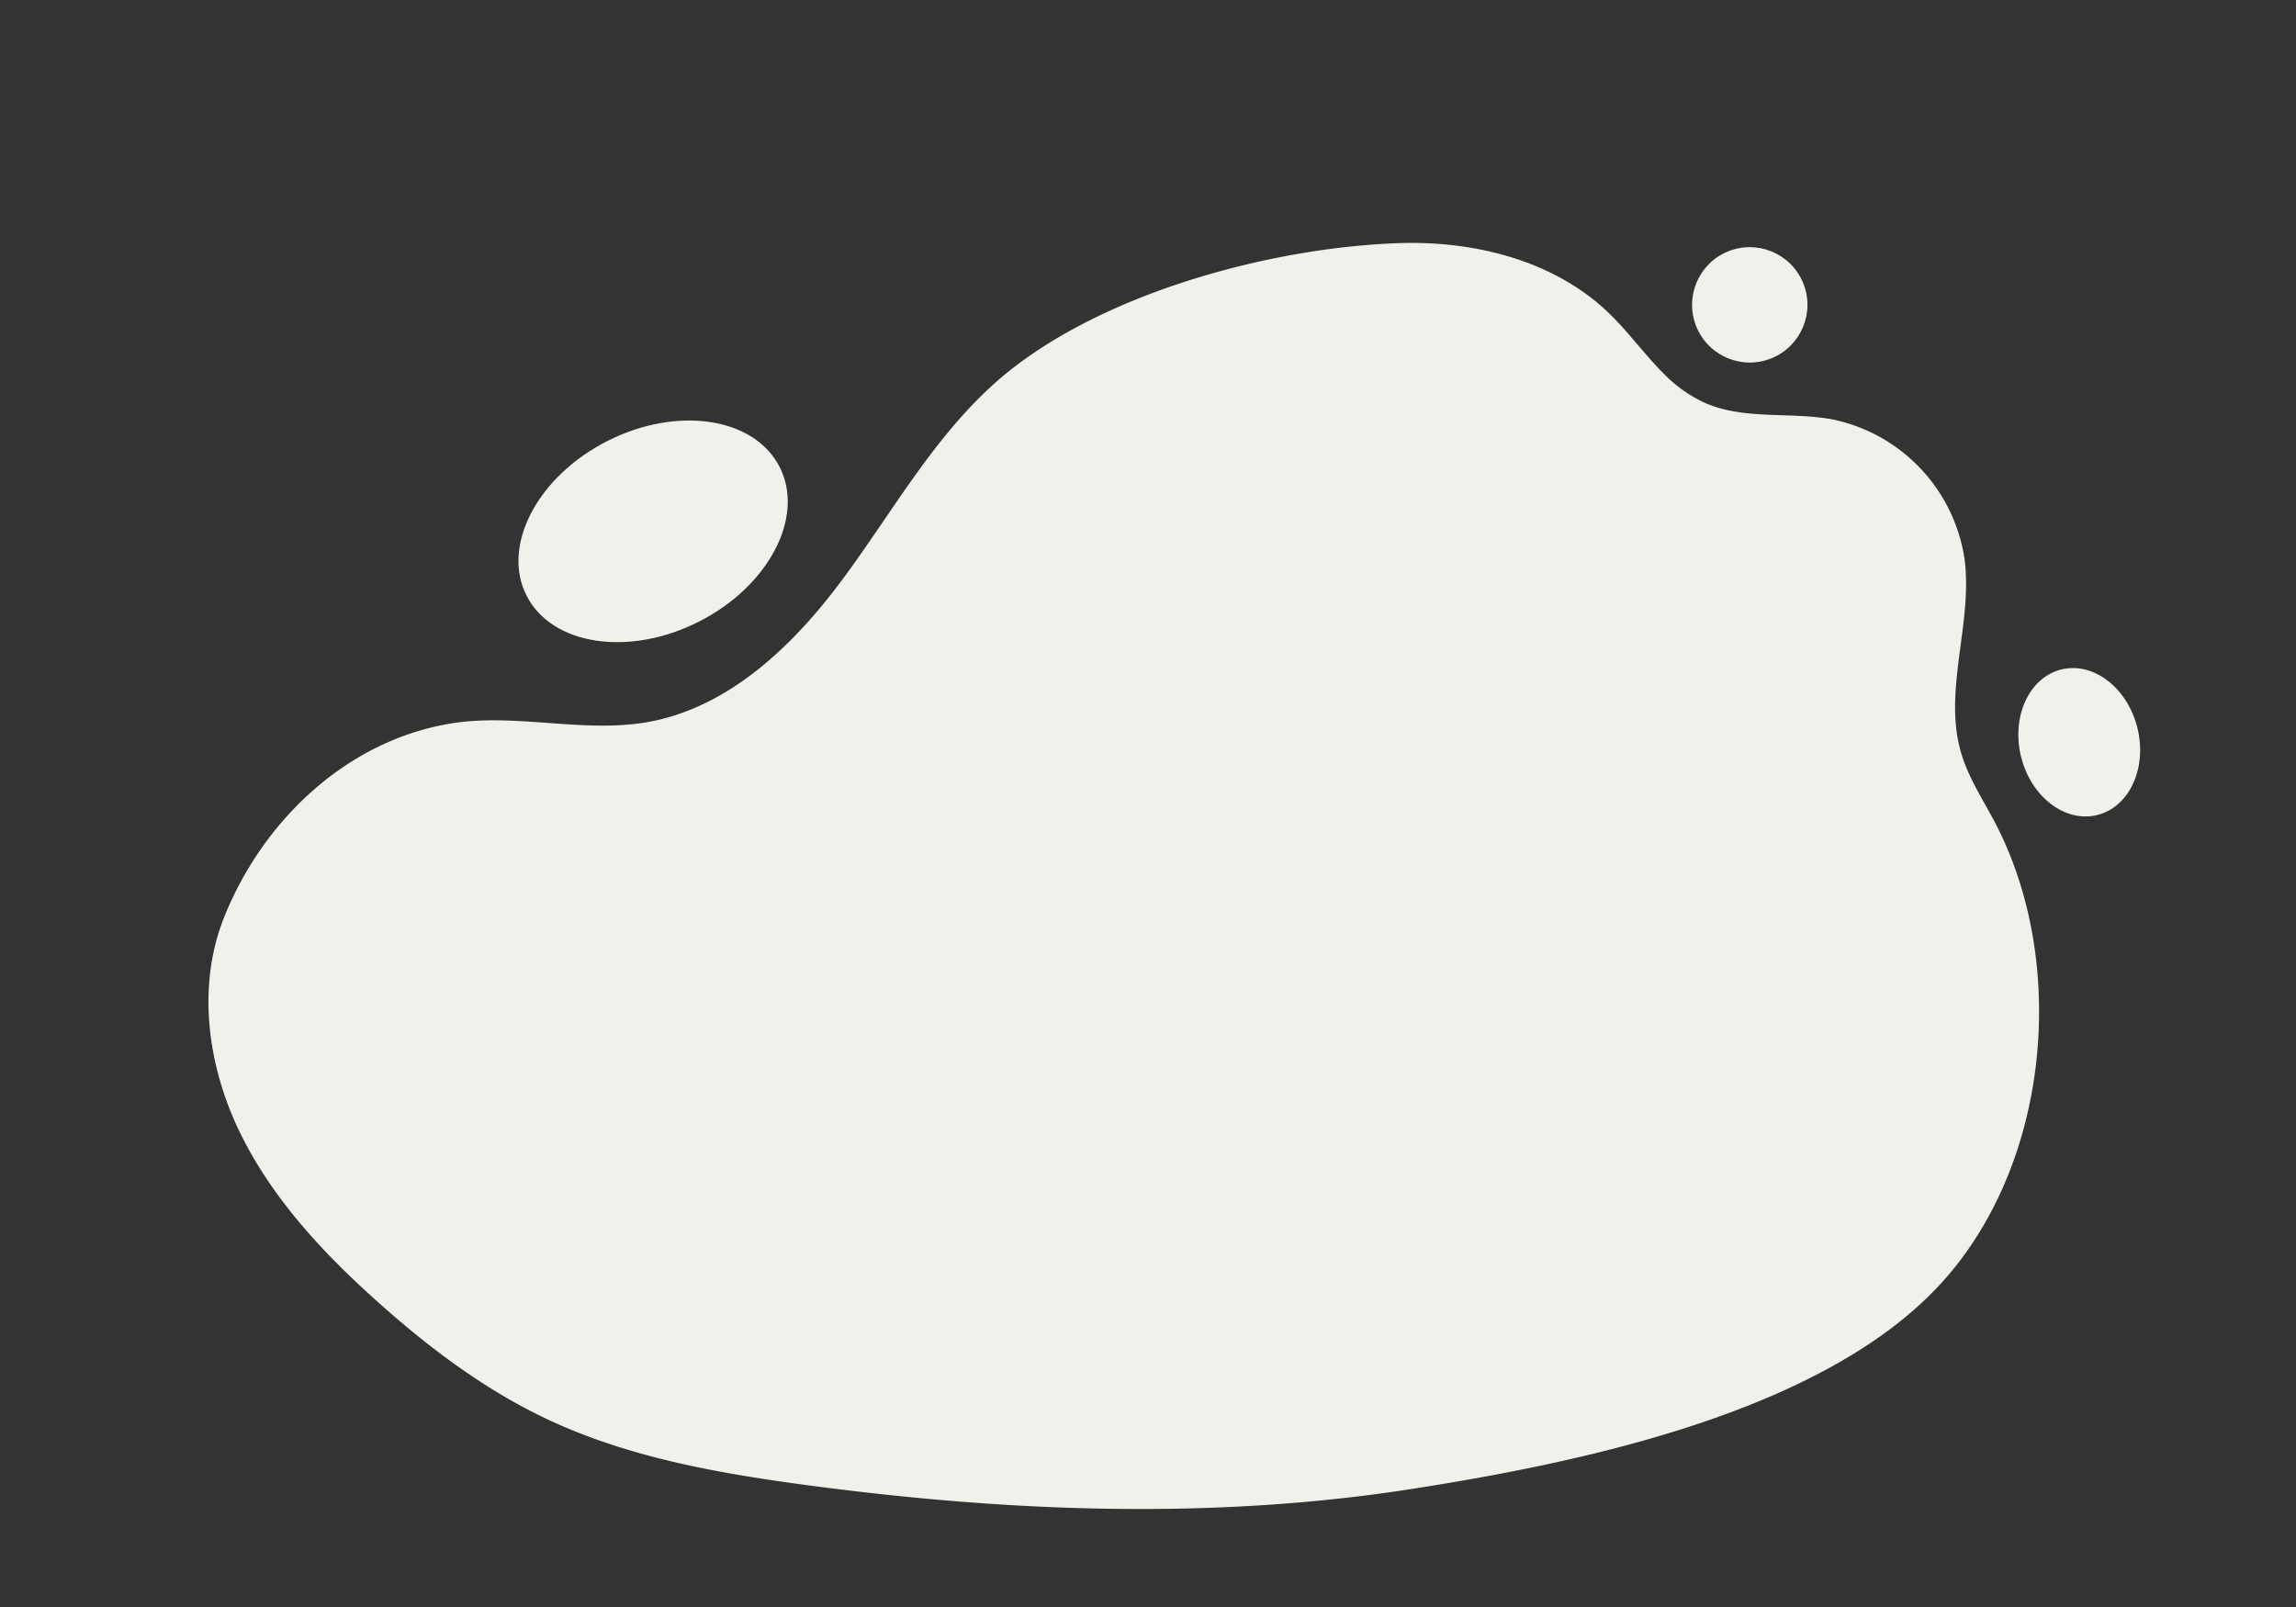 <svg xmlns="http://www.w3.org/2000/svg" viewBox="0 0 400 280"><rect x="0" y="0" width="400" height="280" fill="#333333" stroke="none"/><defs><style>.cls-1{fill:#f1f1ec;}</style></defs><title>mat</title><g id="layer"><path class="cls-1" d="M289.94,65.2c-3.35-3.32-6.21-7.33-9.63-10.63-9.48-9.15-23.32-12.63-36.49-12.21-23,.75-54.21,9.22-71.38,25.19C162,77.23,155,89.94,146.51,101.31s-19.65,22-33.65,24.5c-11.36,2-23.13-1.65-34.5.28C60.09,129.18,45.63,143.25,39,159.94c-4.7,11.87-2.86,25.62,2.68,37.13s14.42,21.07,23.93,29.59c9,8.08,18.79,15.47,29.75,20.63,14.22,6.7,30,9.45,45.54,11.52,34.86,4.64,70.54,6.05,105.39.57,28.48-4.47,69.08-12.84,90.18-34,20.56-20.58,24.27-57.23,10.93-82.37-2.06-3.86-4.49-7.59-5.73-11.79-3.22-10.87,2.05-22.55.59-33.79a29.26,29.26,0,0,0-23-24.35c-7.48-1.39-15.57.18-22.49-3A24,24,0,0,1,289.94,65.2Z"/><ellipse class="cls-1" cx="113.78" cy="92.58" rx="24.73" ry="17.64" transform="translate(-29.59 61.57) rotate(-26.93)"/><circle class="cls-1" cx="304.84" cy="53.12" r="10.05" transform="translate(3.11 121.75) rotate(-22.7)"/><path class="cls-1" d="M372.37,126.83c1.73,7-1.41,13.8-7,15.18s-11.55-3.17-13.27-10.17,1.41-13.8,7-15.19S370.64,119.83,372.37,126.83Z"/></g></svg>